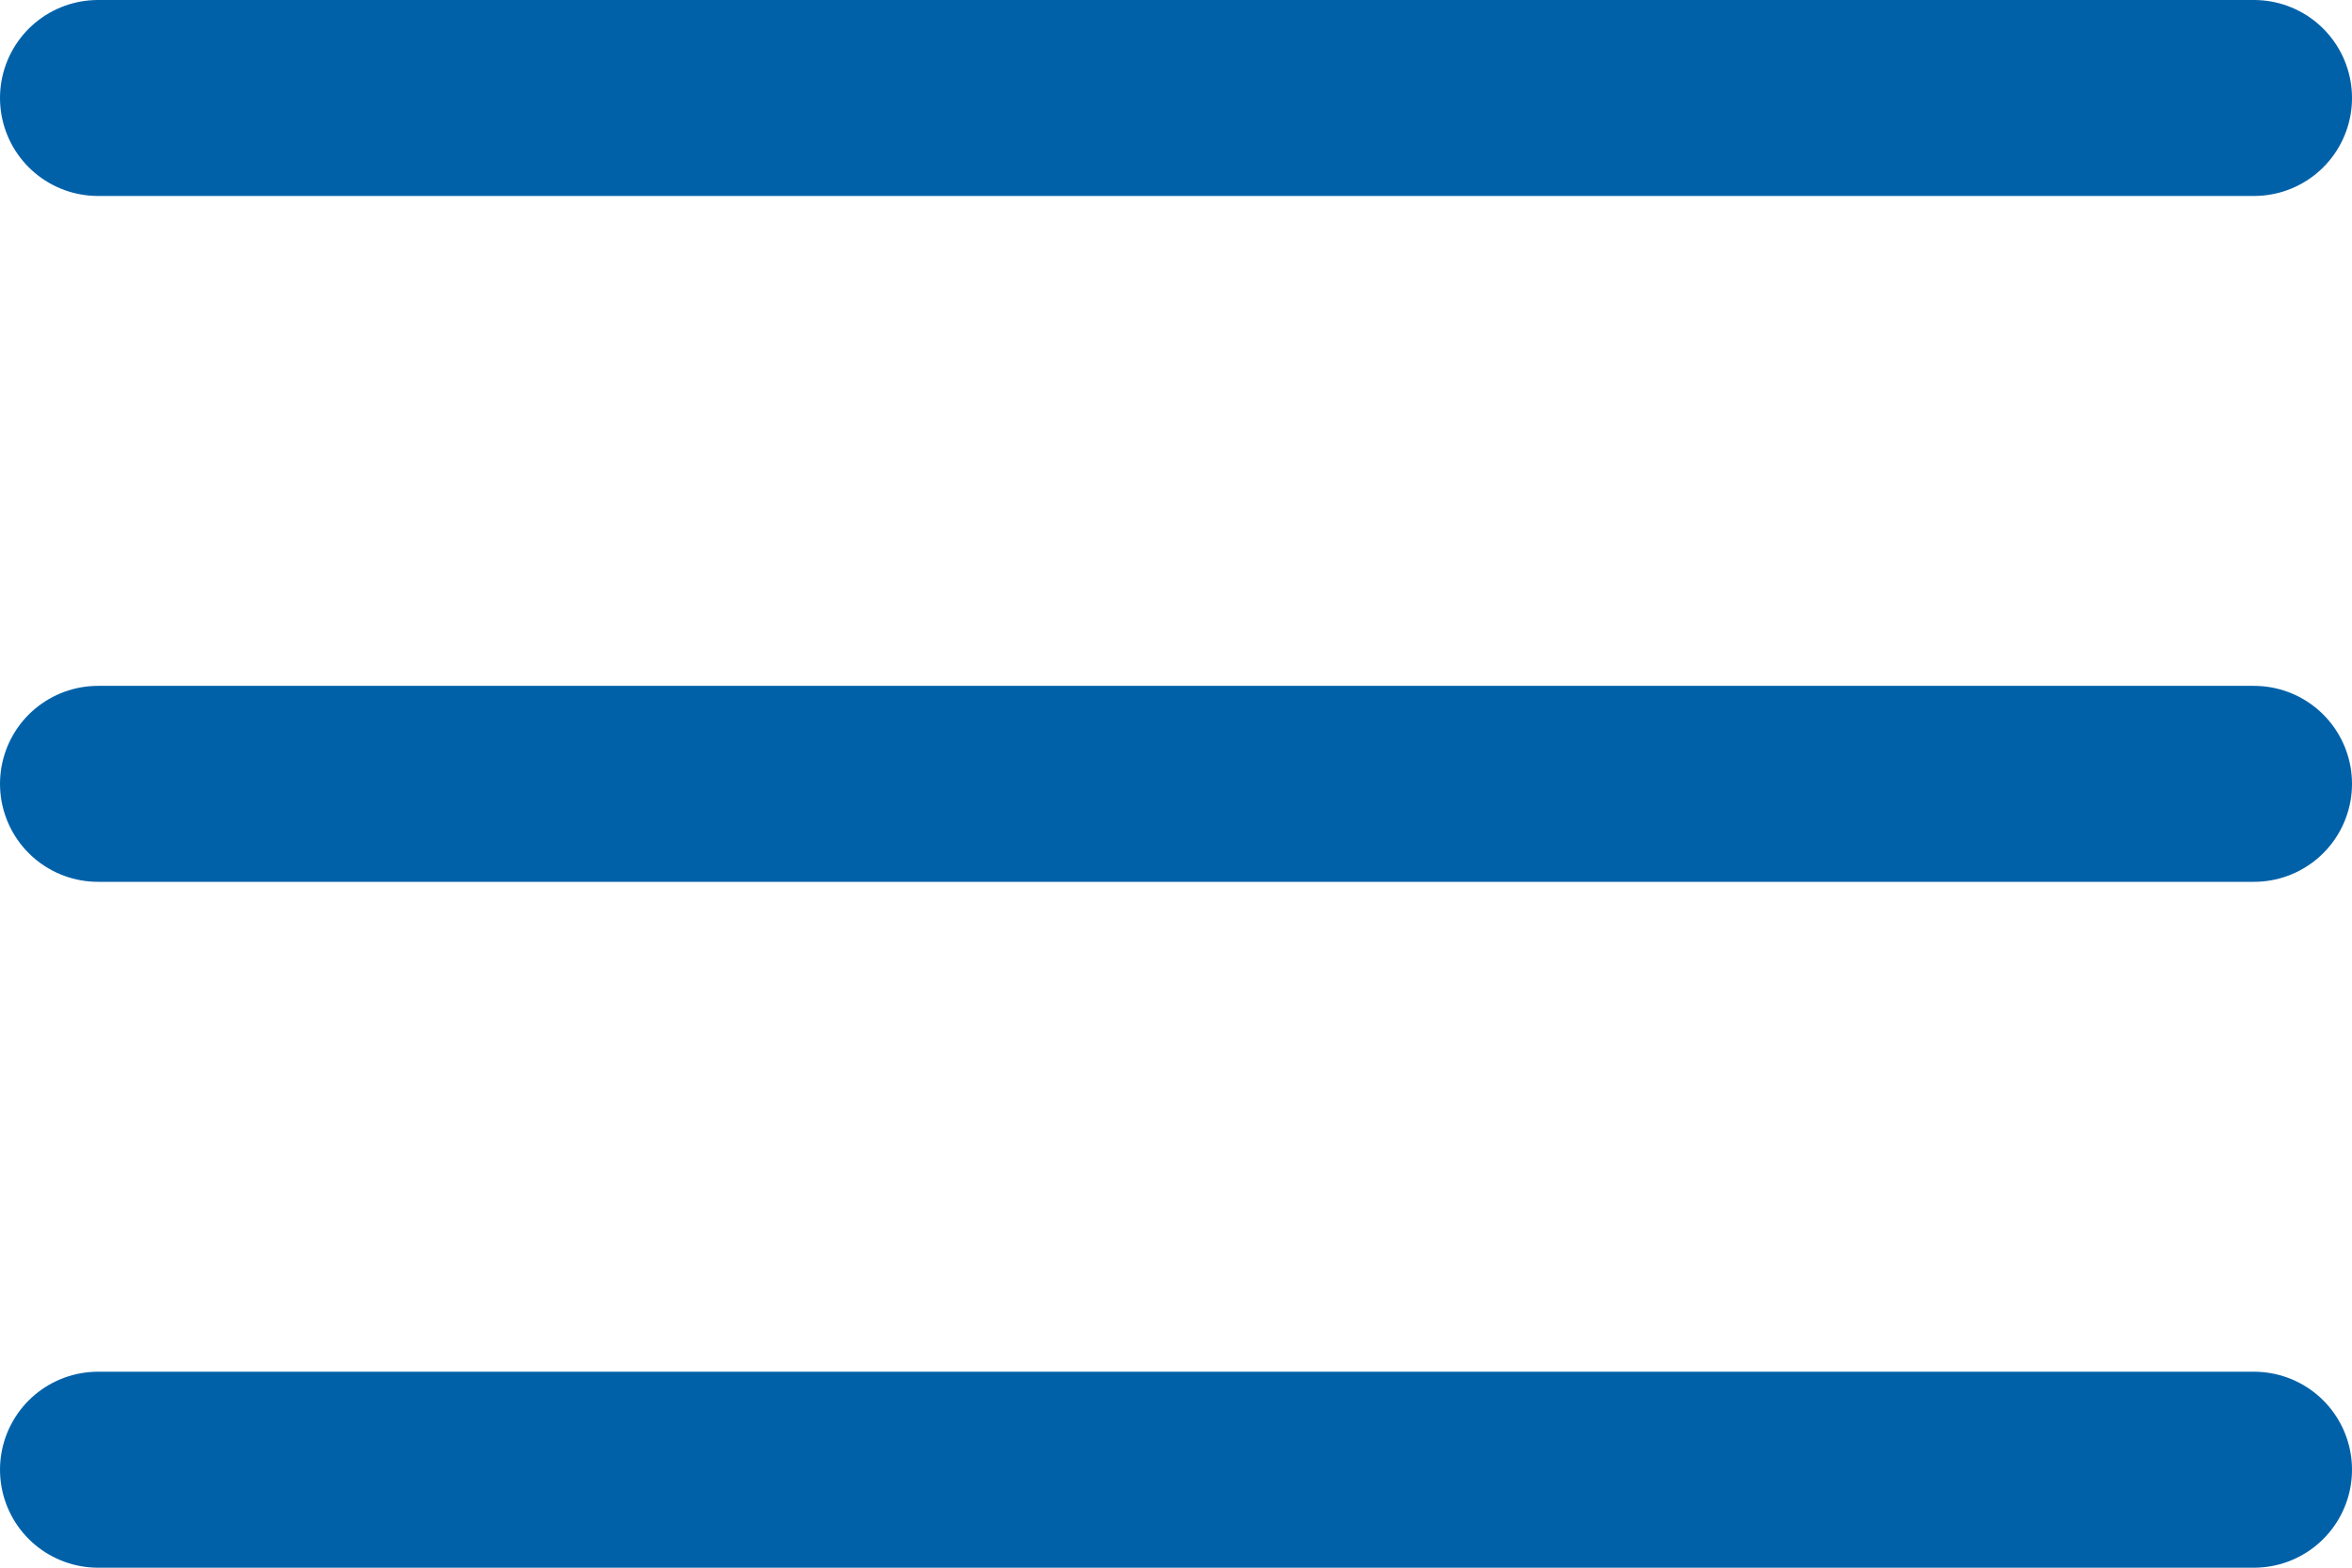 <svg xmlns="http://www.w3.org/2000/svg" width="24" height="16" viewBox="0 0 24 16">
    <g fill="none" fill-rule="evenodd" stroke="#0061A9" stroke-linecap="round" stroke-linejoin="round" stroke-width="2">
        <path d="M1 8h22M1 1h22M1 15h22"/>
    </g>
</svg>
